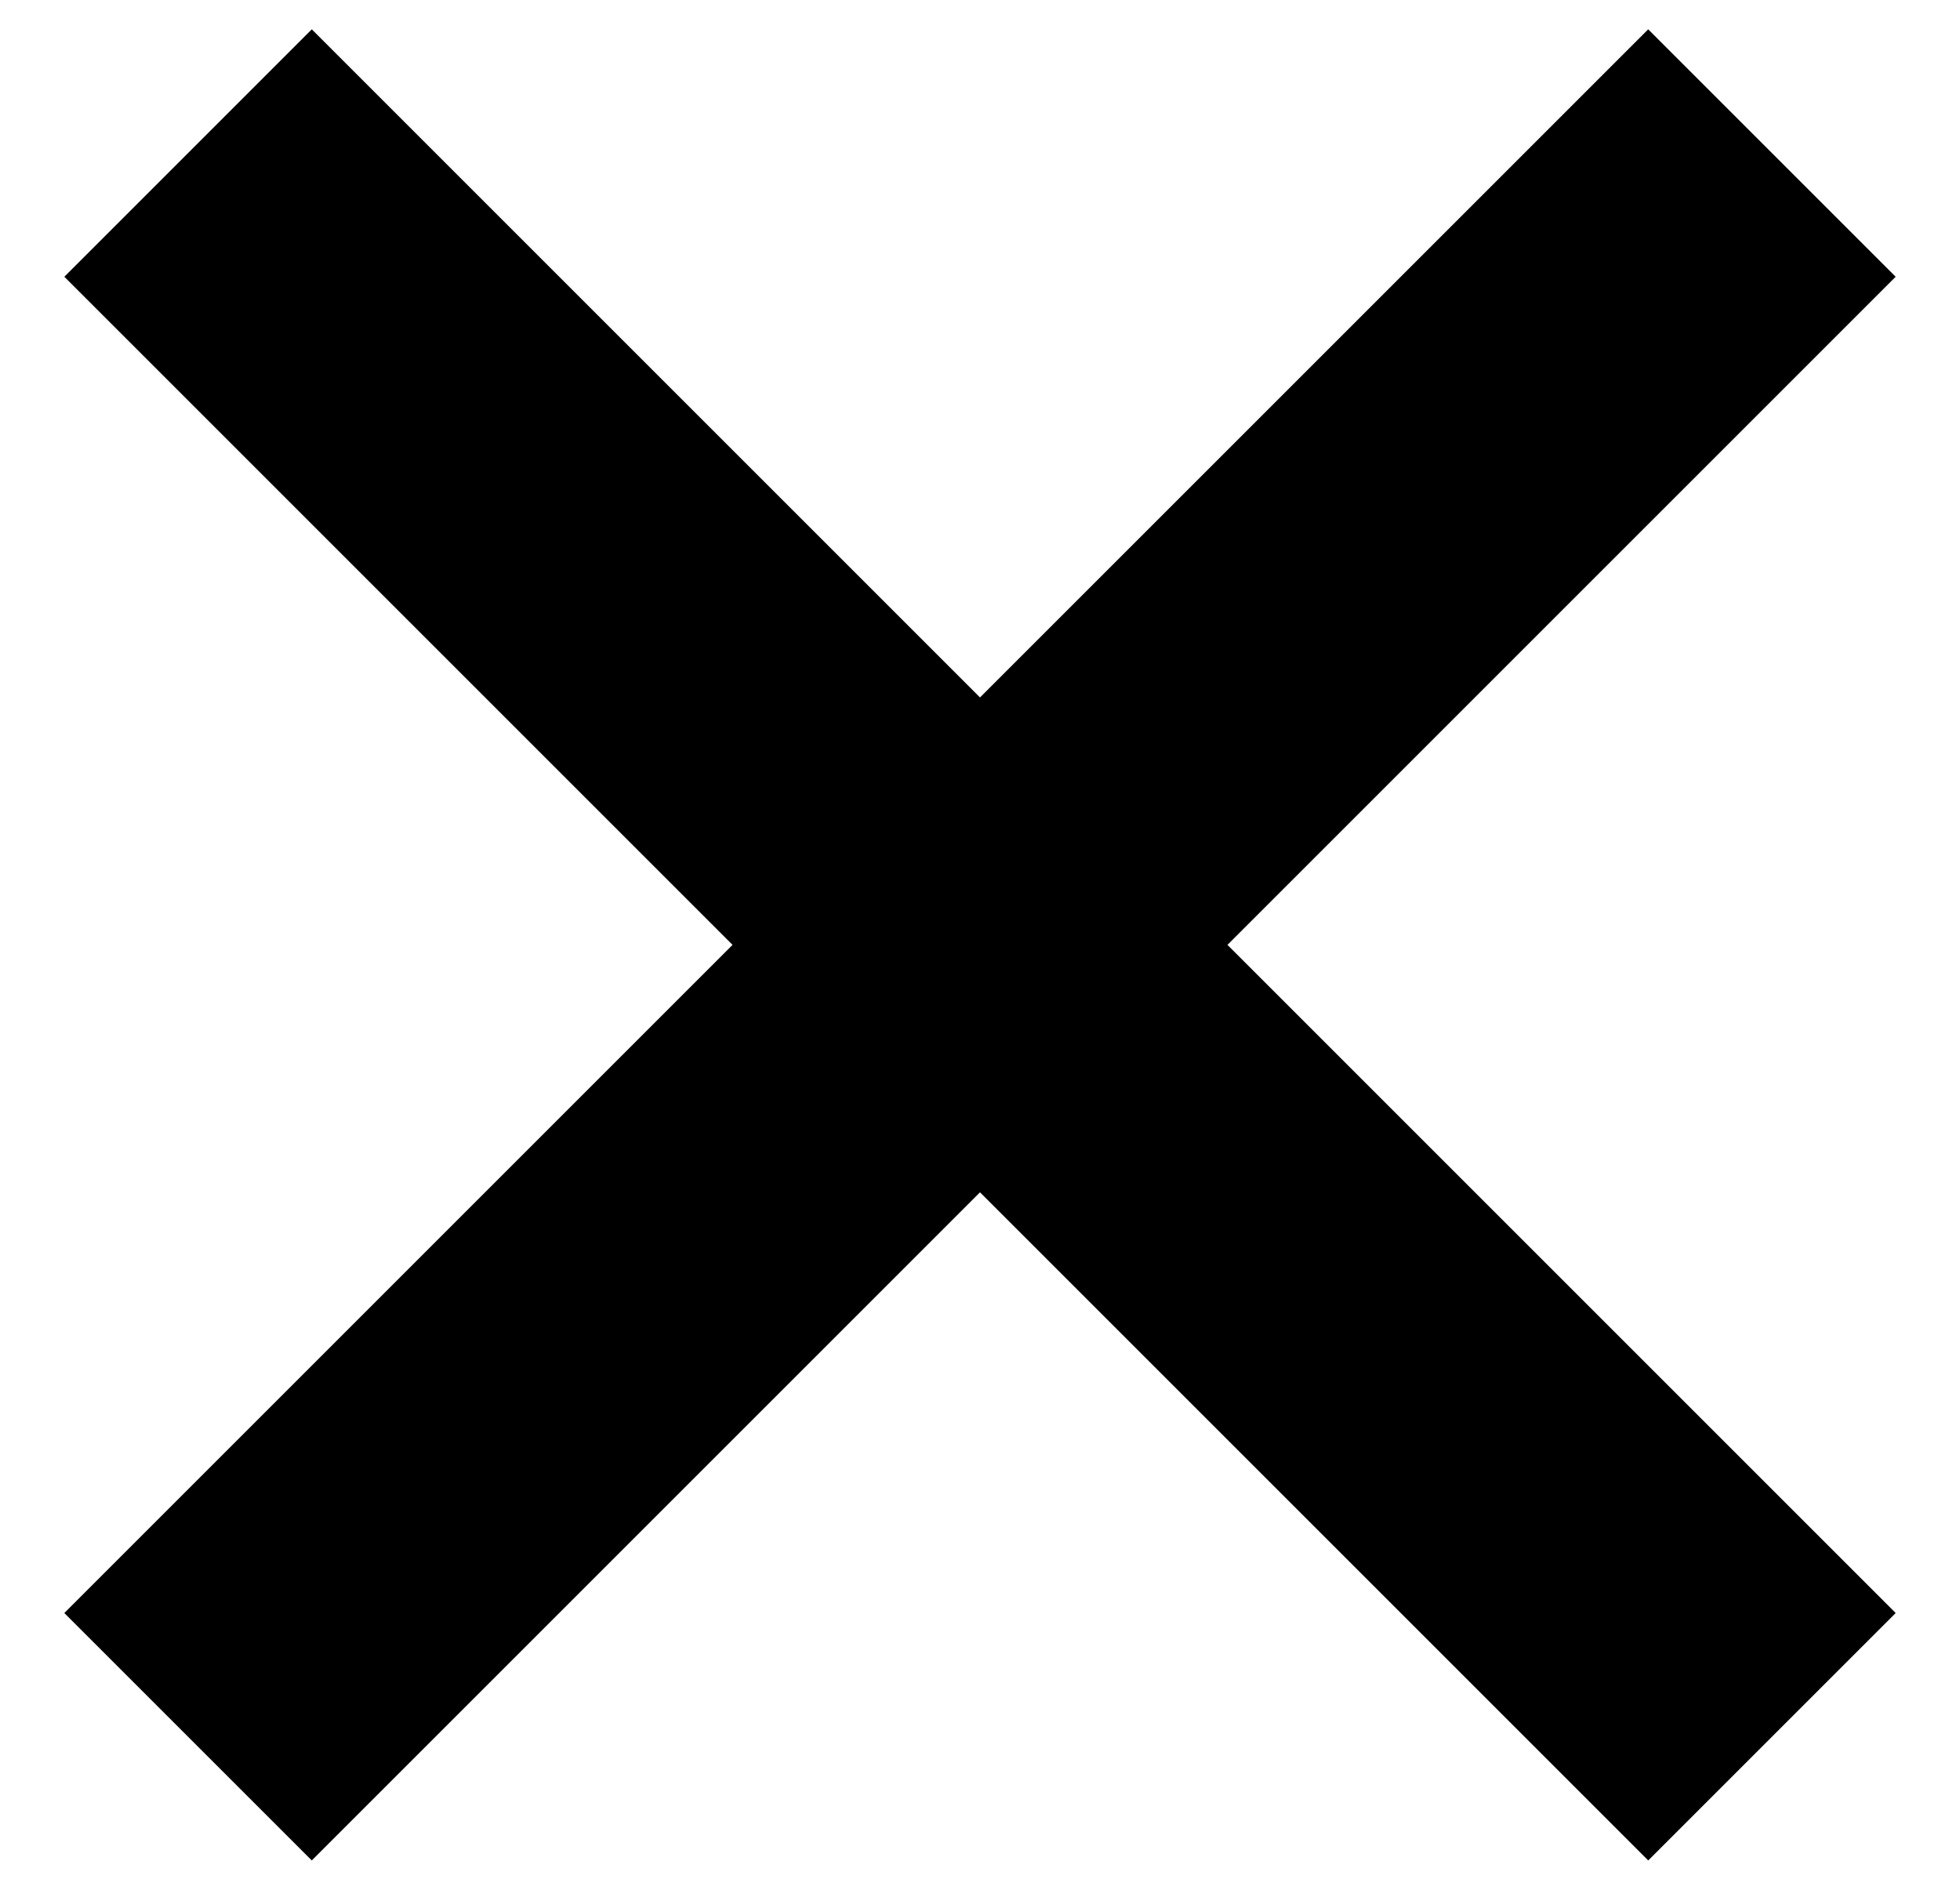 <?xml version="1.0" encoding="UTF-8"?>
<svg width="28px" height="27px" viewBox="0 0 28 27" version="1.1" xmlns="http://www.w3.org/2000/svg" xmlns:xlink="http://www.w3.org/1999/xlink">
    <title>Combined Shape</title>
    <g id="❇️-Symbols" stroke="none" stroke-width="1" fill="none" fill-rule="evenodd">
        <g id="IDGR/Navbar-Black-Open" transform="translate(-1361, -42)" fill="#000000">
            <path d="M1384.546,42.419 L1388.081,45.954 L1378.535,55.5 L1388.081,65.046 L1384.546,68.581 L1375,59.035 L1365.454,68.581 L1361.919,65.046 L1371.465,55.5 L1361.919,45.954 L1365.454,42.419 L1375,51.965 L1384.546,42.419 Z" id="Combined-Shape"></path>
        </g>
    </g>
</svg>